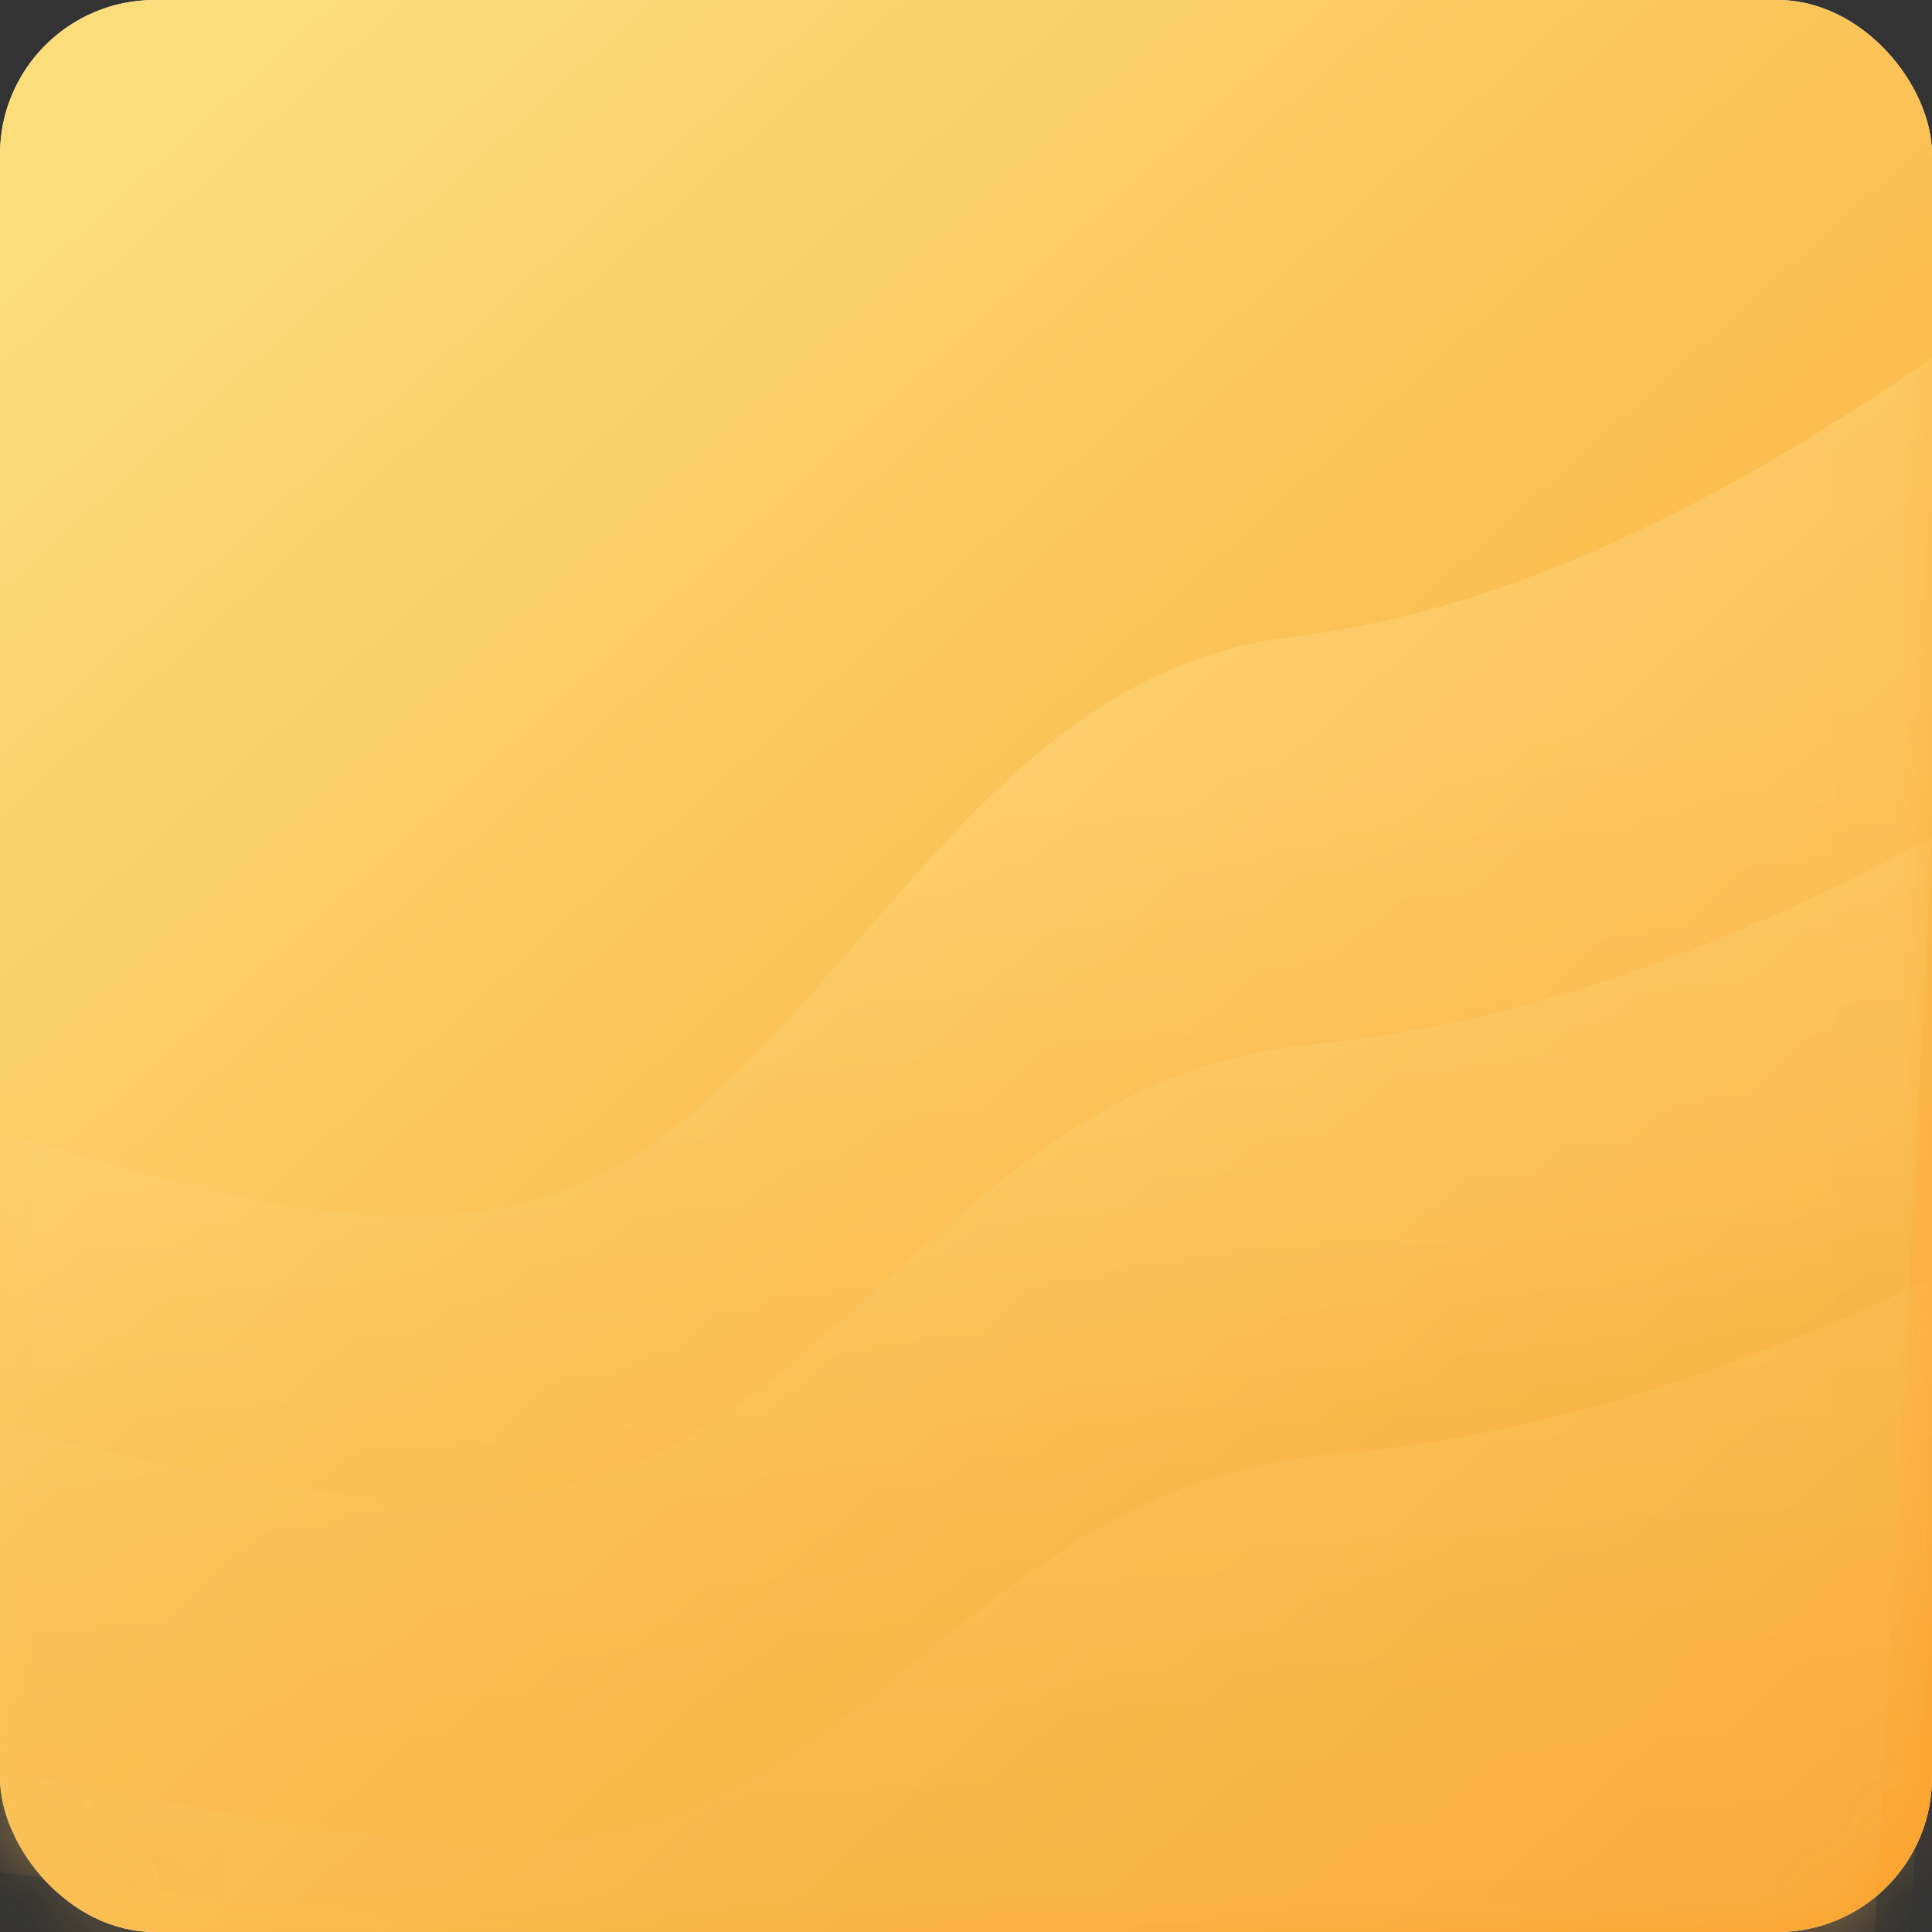 <?xml version="1.0" encoding="UTF-8"?>
<svg width="30px" height="30px" viewBox="0 0 30 30" version="1.1" xmlns="http://www.w3.org/2000/svg" xmlns:xlink="http://www.w3.org/1999/xlink">
    <rect x="0" y="0" width="30" height="30" fill="#333333" stroke="none"/>
    <!-- Generator: Sketch 49.3 (51167) - http://www.bohemiancoding.com/sketch -->
    <title>JS@1.5x</title>
    <desc>Created with Sketch.</desc>
    <defs>
        <linearGradient x1="10.107%" y1="6.025%" x2="94.894%" y2="100%" id="linearGradient-1">
            <stop stop-color="#FBDD7A" offset="0%"></stop>
            <stop stop-color="#FCA22C" offset="100%"></stop>
        </linearGradient>
        <rect id="path-2" x="0" y="0" width="30" height="30" rx="2.4"></rect>
        <linearGradient x1="50%" y1="29.779%" x2="55.838%" y2="71.601%" id="linearGradient-4">
            <stop stop-color="#FEE799" offset="0%"></stop>
            <stop stop-color="#F7B84D" offset="100%"></stop>
        </linearGradient>
    </defs>
    <g id="For-other-screens" stroke="none" stroke-width="1" fill="none" fill-rule="evenodd">
        <g id="Framework-Artboard-Copy" transform="translate(-151, -232)">
            <g id="JS" transform="translate(151, 232)">
                <mask id="mask-3" fill="white">
                    <use xlink:href="#path-2"></use>
                </mask>
                <g id="Mask">
                    <use fill="#FFFFFF" xlink:href="#path-2"></use>
                    <use fill="url(#linearGradient-1)" xlink:href="#path-2"></use>
                </g>
                <path d="M-6.486,28 C-4.489,23.767 -2.573,21.783 -0.739,22.049 C2.012,22.448 6.984,24.354 10.441,22.448 C13.899,20.542 15.825,16.634 20.459,16.205 C23.548,15.918 26.999,14.706 30.811,12.568 L29.52,32.027 L8.183,32.027 L-6.486,30.65 L-6.486,28 Z" id="Path-6" fill="url(#linearGradient-4)" opacity="0.4" mask="url(#mask-3)"></path>
                <path d="M-6.892,24.882 C-4.894,19.502 -2.978,16.981 -1.144,17.32 C1.607,17.827 6.578,20.249 10.036,17.827 C13.494,15.405 15.42,10.438 20.053,9.892 C23.143,9.529 26.593,7.988 30.405,5.27 L29.115,30 L7.778,30 L-6.892,28.25 L-6.892,24.882 Z" id="Path-6" fill="url(#linearGradient-4)" opacity="0.5" mask="url(#mask-3)"></path>
                <path d="M-5.27,32.641 C-3.337,29.025 -1.484,27.331 0.29,27.558 C2.951,27.899 7.761,29.527 11.106,27.899 C14.451,26.271 16.314,22.933 20.796,22.566 C23.785,22.322 27.123,21.286 30.811,19.459 L29.562,36.081 L8.921,36.081 L-5.27,34.905 L-5.27,32.641 Z" id="Path-6" fill="url(#linearGradient-4)" opacity="0.3" mask="url(#mask-3)"></path>
                
            </g>
        </g>
    </g>
</svg>